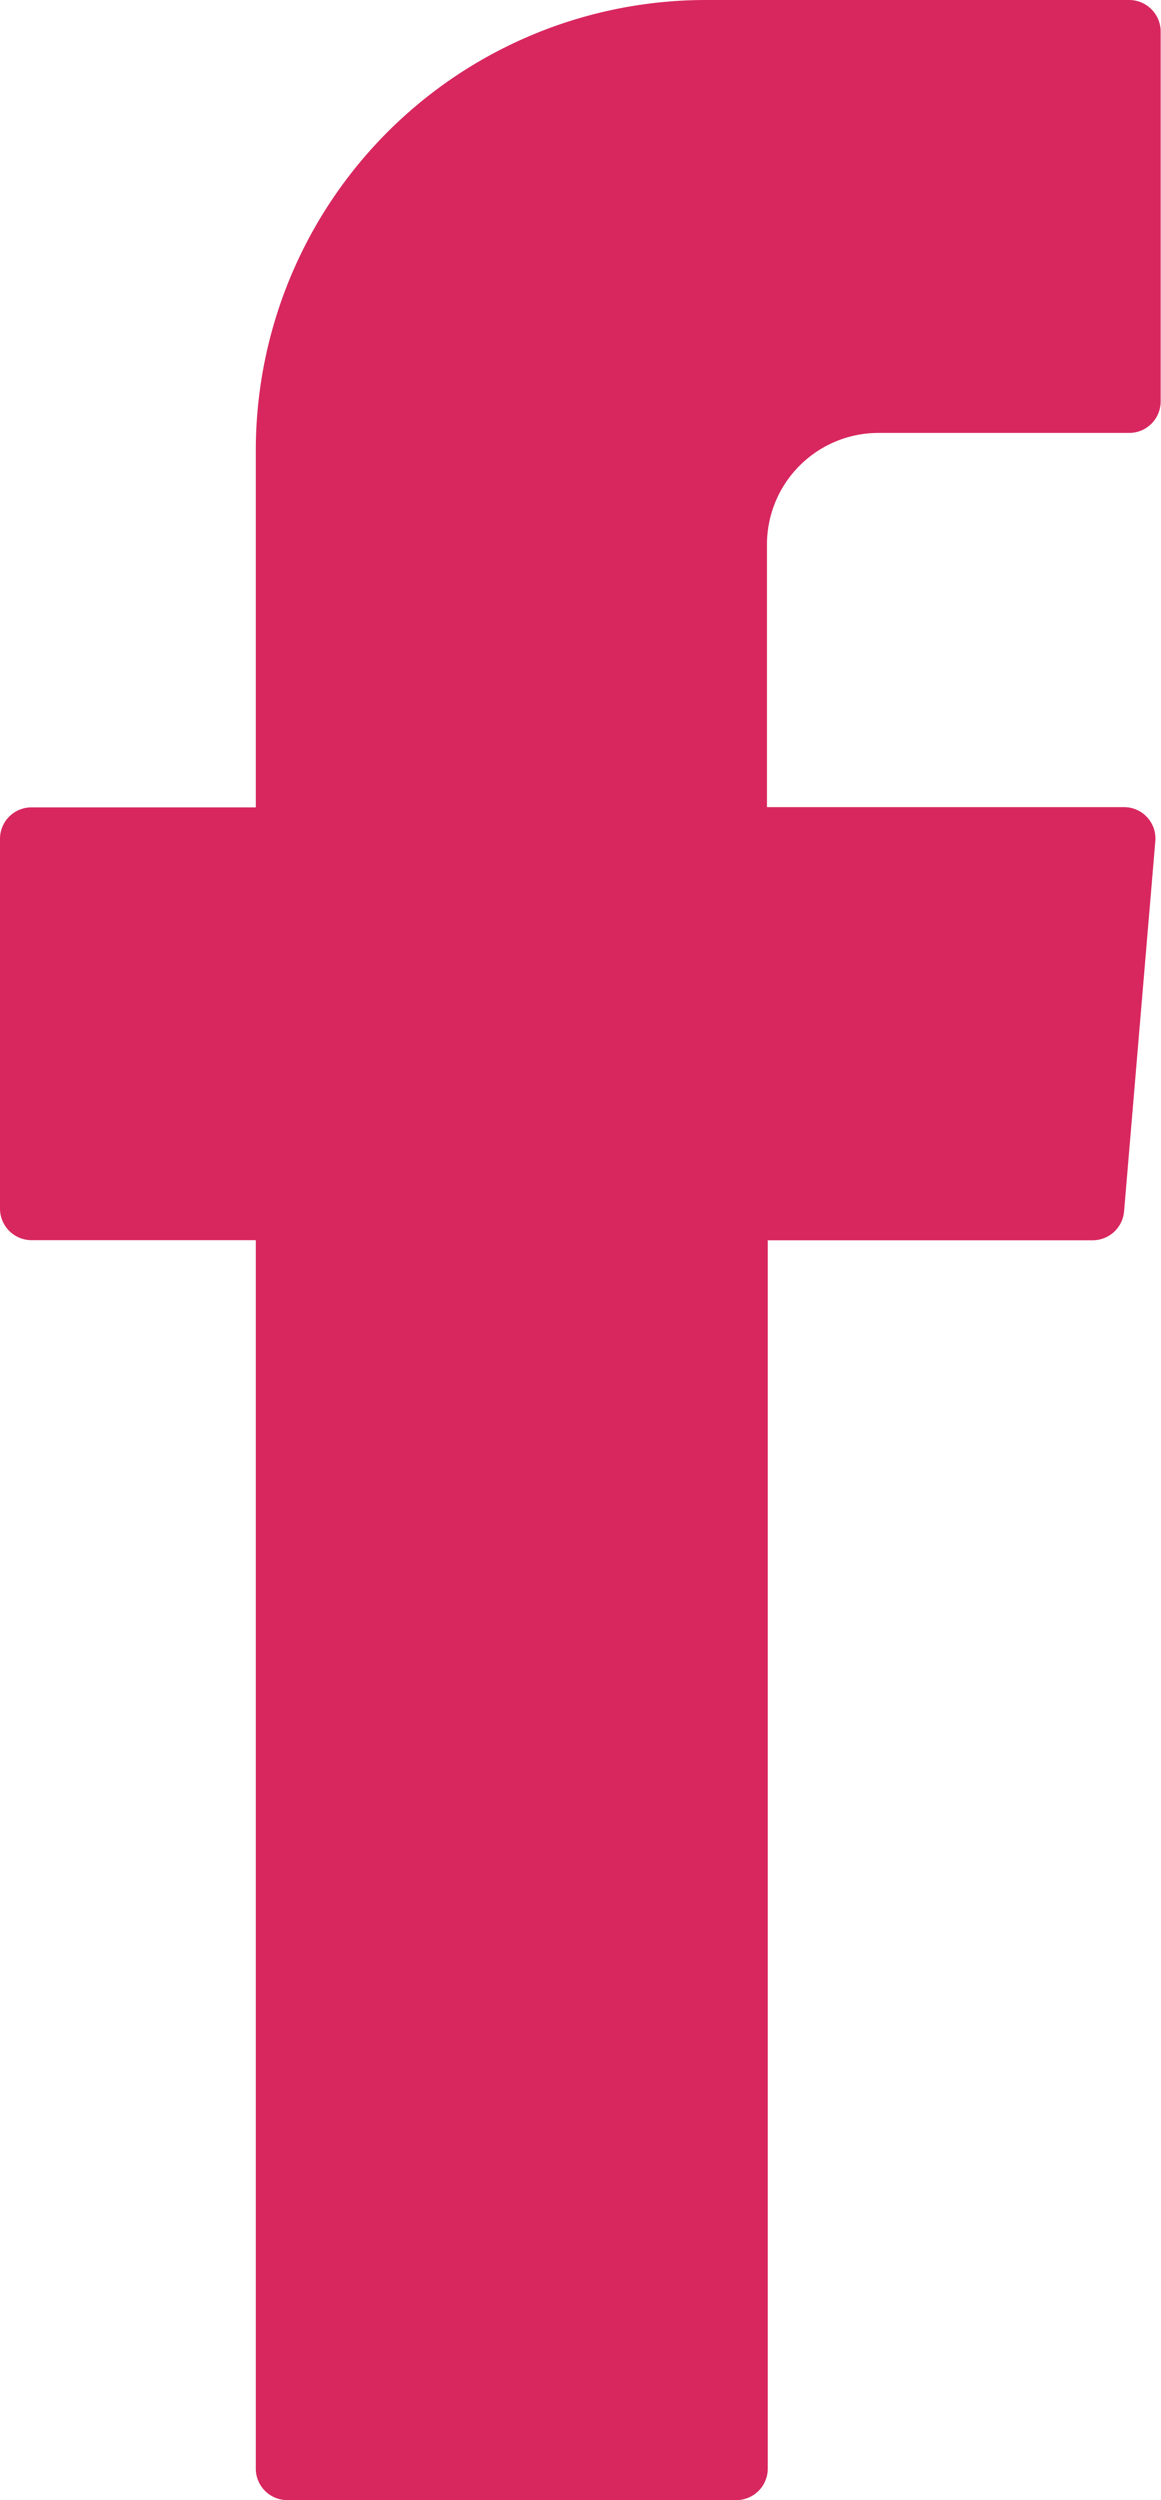 <svg id="Grupo_4690" data-name="Grupo 4690" xmlns="http://www.w3.org/2000/svg" xmlns:xlink="http://www.w3.org/1999/xlink" width="10.407" height="22.4" viewBox="0 0 10.407 22.4">
  <defs>
    <clipPath id="clip-path">
      <rect id="Rectángulo_23847" data-name="Rectángulo 23847" width="10.407" height="22.401" fill="#d8275e"/>
    </clipPath>
  </defs>
  <g id="Grupo_4689" data-name="Grupo 4689" transform="translate(0 0)" clip-path="url(#clip-path)">
    <path id="Trazado_10339" data-name="Trazado 10339" d="M2.293,11.289v10.83a.282.282,0,0,0,.282.282H6.6a.282.282,0,0,0,.282-.282V11.113H9.795a.283.283,0,0,0,.281-.259l.28-3.316a.281.281,0,0,0-.281-.306h-3.2V4.879a1,1,0,0,1,1-1h2.247a.282.282,0,0,0,.282-.282V.282A.283.283,0,0,0,10.125,0h-3.8A4.035,4.035,0,0,0,2.293,4.034v3.2H.282A.282.282,0,0,0,0,7.514V10.83a.283.283,0,0,0,.282.282H2.293Z" transform="translate(0 0)" fill="#d8275e" fill-rule="evenodd"/>
  </g>
</svg>
